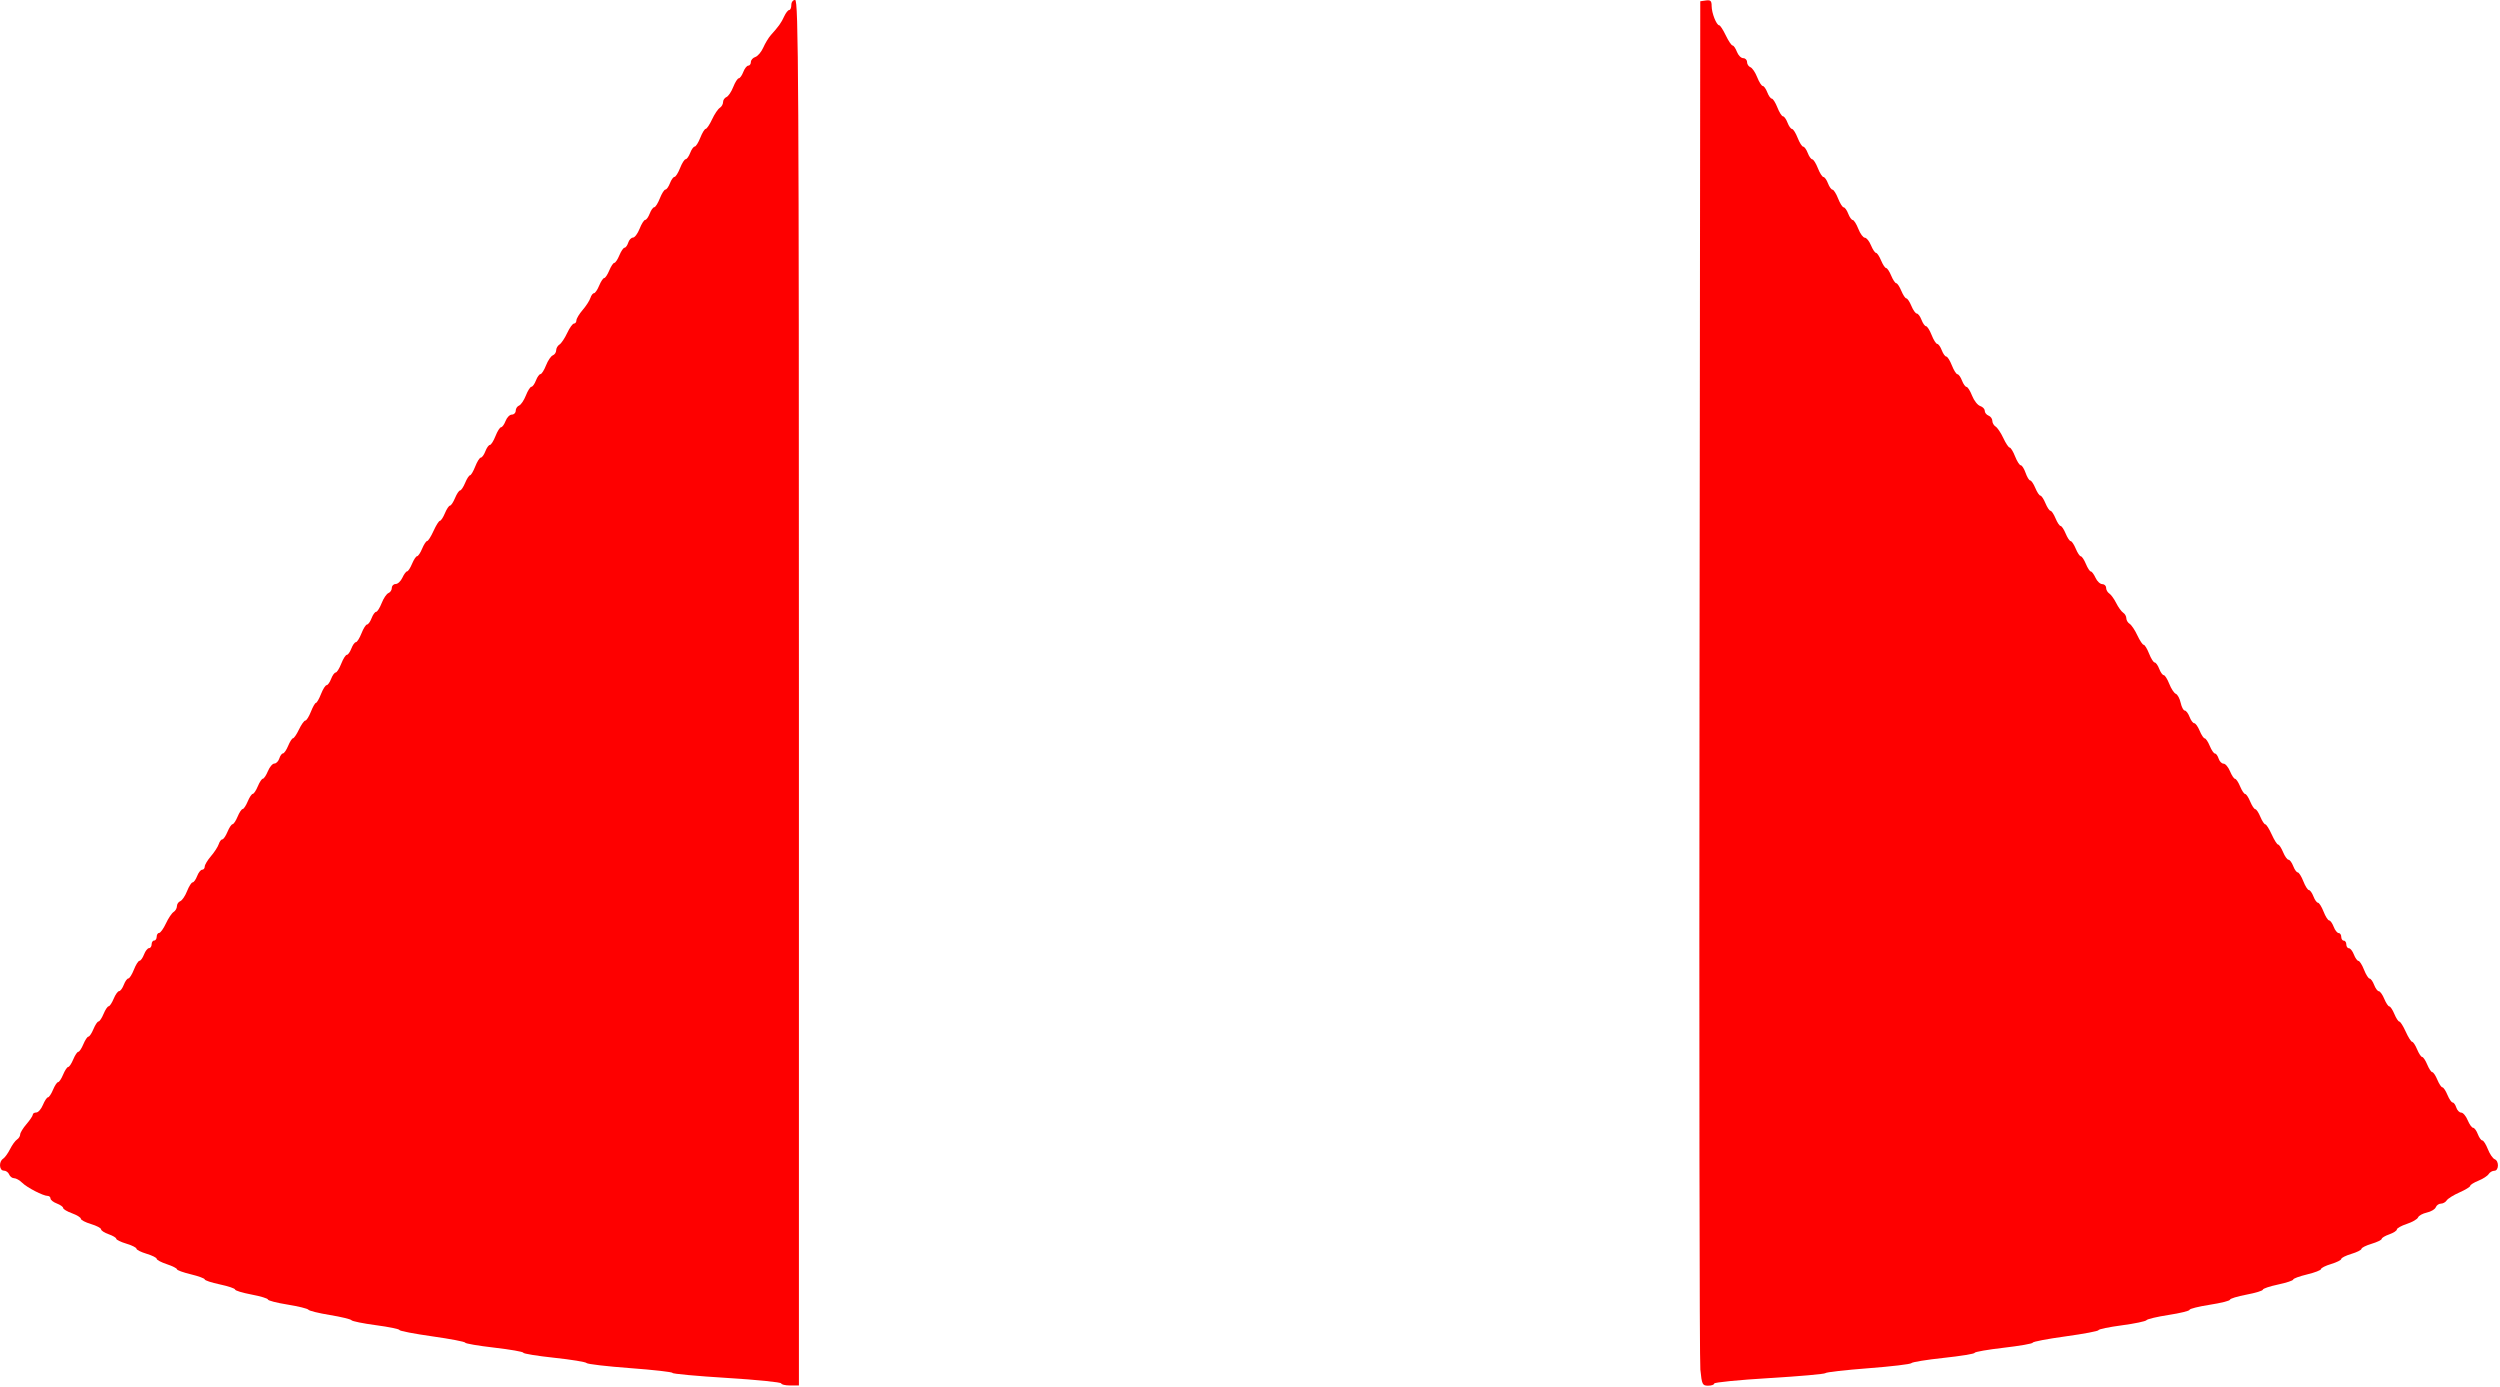 <?xml version="1.0" encoding="UTF-8" standalone="no"?>
<!-- Created with Inkscape (http://www.inkscape.org/) -->
<svg
    xmlns:inkscape="http://www.inkscape.org/namespaces/inkscape"
    xmlns:rdf="http://www.w3.org/1999/02/22-rdf-syntax-ns#"
    xmlns="http://www.w3.org/2000/svg"
    xmlns:xlink="http://www.w3.org/1999/xlink"
    xmlns:ns1="http://sozi.baierouge.fr"
    xmlns:cc="http://creativecommons.org/ns#"
    xmlns:dc="http://purl.org/dc/elements/1.1/"
    xmlns:sodipodi="http://sodipodi.sourceforge.net/DTD/sodipodi-0.dtd"
    id="svg6766"
    sodipodi:docname="Ballerina gown skirt panels b.bmp"
    viewBox="0 0 425.31 235.91"
    version="1.1"
    inkscape:version="0.48.4 r9939"
  >
  <sodipodi:namedview
      id="namedview6768"
      fit-margin-left="0"
      inkscape:zoom="0.93701397"
      borderopacity="1"
      inkscape:current-layer="svg6766"
      inkscape:cx="587.82992"
      inkscape:cy="136.3626"
      inkscape:window-maximized="1"
      showgrid="false"
      fit-margin-right="0"
      bordercolor="#666666"
      inkscape:window-x="-8"
      guidetolerance="10"
      objecttolerance="10"
      inkscape:window-y="-8"
      fit-margin-bottom="0"
      inkscape:window-width="1680"
      inkscape:pageopacity="0"
      inkscape:pageshadow="2"
      pagecolor="#ffffff"
      gridtolerance="10"
      inkscape:window-height="1000"
      fit-margin-top="0"
  />
  <g
      id="g6780"
      transform="matrix(.57 0 0 .57 -.272 -.389)"
    >
    <path
        id="path6776"
        d="m233.64 413.58c0-0.353-7.301-1.091-16.225-1.639-8.924-0.548-16.225-1.219-16.225-1.492 0-0.272-5.683-0.917-12.628-1.432-6.946-0.515-12.803-1.199-13.018-1.519-0.214-0.32-4.549-1.026-9.634-1.57-5.084-0.543-9.244-1.221-9.244-1.507s-3.905-0.969-8.678-1.519c-4.773-0.55-8.678-1.22-8.678-1.489 0-0.269-4.415-1.114-9.81-1.878-5.396-0.764-9.81-1.616-9.81-1.894 0-0.278-3.131-0.921-6.958-1.431-3.827-0.51-7.138-1.18-7.358-1.49-0.22-0.31-3.116-1.008-6.437-1.552-3.32-0.544-6.207-1.256-6.414-1.582-0.208-0.326-3.009-1.017-6.226-1.534-3.217-0.517-5.848-1.195-5.848-1.506s-2.207-0.982-4.905-1.491c-2.698-0.509-4.905-1.18-4.905-1.492 0-0.311-2.038-0.998-4.528-1.527-2.49-0.528-4.528-1.2-4.528-1.492 0-0.292-1.868-0.979-4.151-1.527-2.283-0.548-4.151-1.227-4.151-1.509 0-0.282-1.358-0.962-3.019-1.51-1.66-0.548-3.019-1.268-3.019-1.6 0-0.332-1.358-1.01-3.019-1.508-1.66-0.497-3.019-1.177-3.019-1.509 0-0.333-1.358-1.012-3.019-1.509-1.66-0.497-3.019-1.157-3.019-1.466 0-0.309-1.019-0.917-2.264-1.351-1.245-0.434-2.264-1.093-2.264-1.464 0-0.371-1.358-1.081-3.019-1.579-1.66-0.497-3.019-1.208-3.019-1.58 0-0.372-1.189-1.105-2.641-1.631-1.453-0.525-2.641-1.235-2.641-1.577 0-0.342-0.849-0.945-1.887-1.339s-1.887-1.065-1.887-1.491c0-0.425-0.373-0.773-0.829-0.773-1.359 0-6.189-2.49-7.635-3.937-0.74-0.74-1.819-1.346-2.397-1.346-0.578 0-1.247-0.509-1.486-1.132-0.239-0.623-0.954-1.132-1.59-1.132-1.389 0-1.55-2.692-0.211-3.547 0.519-0.332 1.453-1.622 2.074-2.867 0.621-1.245 1.554-2.535 2.074-2.867 0.519-0.332 0.945-1.011 0.945-1.509 0.001-0.498 0.849-1.893 1.887-3.098 1.037-1.206 1.886-2.479 1.886-2.83 0-0.35 0.468-0.637 1.04-0.637s1.462-1.019 1.978-2.264c0.516-1.245 1.195-2.264 1.509-2.264 0.314 0 0.994-1.019 1.509-2.264 0.516-1.245 1.195-2.264 1.509-2.264 0.314 0 0.994-1.019 1.509-2.264 0.516-1.245 1.195-2.264 1.509-2.264 0.314 0 0.994-1.019 1.509-2.264 0.516-1.245 1.195-2.264 1.509-2.264 0.314 0 0.994-1.019 1.509-2.264 0.516-1.245 1.195-2.264 1.509-2.264 0.314 0 0.994-1.019 1.509-2.264 0.516-1.245 1.195-2.264 1.509-2.264 0.314 0 0.994-1.019 1.509-2.264 0.516-1.245 1.195-2.264 1.509-2.264 0.314 0 0.994-1.019 1.509-2.264 0.516-1.245 1.244-2.264 1.619-2.264 0.375 0 1.004-0.849 1.399-1.887s1.002-1.887 1.35-1.887c0.348 0 1.099-1.189 1.669-2.641 0.57-1.453 1.321-2.641 1.669-2.641 0.348 0 0.955-0.849 1.35-1.887 0.395-1.038 1.065-1.887 1.491-1.887 0.425 0 0.773-0.509 0.773-1.132 0-0.623 0.34-1.132 0.755-1.132s0.755-0.509 0.755-1.132c0-0.623 0.324-1.132 0.719-1.132s1.311-1.274 2.034-2.83c0.723-1.556 1.758-3.102 2.299-3.433 0.541-0.332 0.984-1.107 0.984-1.722 0-0.615 0.452-1.291 1.003-1.503 0.552-0.212 1.464-1.56 2.027-2.995 0.563-1.435 1.309-2.61 1.657-2.61 0.348 0 0.955-0.849 1.35-1.887 0.395-1.038 1.065-1.887 1.491-1.887 0.425 0 0.774-0.424 0.774-0.943 0.001-0.519 0.84-1.919 1.865-3.111 1.025-1.192 2.067-2.805 2.314-3.584 0.247-0.779 0.725-1.417 1.062-1.417 0.337 0 1.034-1.019 1.55-2.264 0.516-1.245 1.195-2.264 1.509-2.264 0.314 0 0.994-1.019 1.509-2.264 0.516-1.245 1.195-2.264 1.509-2.264 0.314 0 0.994-1.019 1.509-2.264 0.516-1.245 1.195-2.264 1.509-2.264 0.314 0 0.994-1.019 1.509-2.264 0.516-1.245 1.195-2.264 1.509-2.264 0.314 0 0.994-1.019 1.509-2.264 0.516-1.245 1.383-2.264 1.927-2.264 0.544 0 1.205-0.679 1.469-1.509 0.263-0.83 0.755-1.509 1.091-1.509 0.337 0 1.034-1.019 1.55-2.264 0.516-1.245 1.173-2.264 1.461-2.264 0.288 0 1.09-1.189 1.783-2.641 0.693-1.453 1.541-2.641 1.885-2.641s1.092-1.189 1.662-2.641c0.57-1.453 1.249-2.641 1.509-2.641 0.26 0 0.939-1.189 1.509-2.641 0.57-1.453 1.321-2.641 1.669-2.641 0.348 0 0.955-0.849 1.35-1.887 0.395-1.038 1.002-1.887 1.35-1.887 0.348 0 1.099-1.189 1.669-2.641 0.57-1.453 1.321-2.641 1.669-2.641 0.348 0 0.955-0.849 1.35-1.887 0.395-1.038 1.002-1.887 1.35-1.887 0.348 0 1.099-1.189 1.669-2.641 0.57-1.453 1.321-2.641 1.669-2.641 0.348 0 0.955-0.849 1.35-1.887 0.395-1.038 1.002-1.887 1.35-1.887 0.348 0 1.093-1.174 1.657-2.61 0.563-1.435 1.476-2.783 2.027-2.995 0.552-0.212 1.003-0.905 1.003-1.541 0-0.636 0.517-1.156 1.148-1.156 0.631 0 1.535-0.849 2.008-1.887 0.473-1.038 1.103-1.887 1.402-1.887 0.298 0 0.964-1.019 1.48-2.264 0.516-1.245 1.195-2.264 1.509-2.264 0.314 0 0.994-1.019 1.509-2.264 0.516-1.245 1.185-2.264 1.486-2.264 0.302 0 1.161-1.358 1.91-3.019 0.749-1.66 1.608-3.019 1.91-3.019 0.302 0 0.97-1.019 1.486-2.264 0.516-1.245 1.195-2.264 1.509-2.264 0.314 0 0.994-1.019 1.509-2.264 0.516-1.245 1.195-2.264 1.509-2.264 0.314 0 0.994-1.019 1.509-2.264 0.516-1.245 1.173-2.264 1.46-2.264 0.287 0 0.989-1.189 1.559-2.641 0.57-1.453 1.321-2.641 1.669-2.641 0.348 0 0.955-0.849 1.35-1.887 0.395-1.038 1.002-1.887 1.35-1.887 0.348 0 1.099-1.189 1.669-2.641 0.57-1.453 1.321-2.641 1.669-2.641 0.348 0 0.955-0.849 1.35-1.887 0.395-1.038 1.235-1.887 1.868-1.887 0.633 0 1.151-0.52 1.151-1.156 0-0.636 0.452-1.329 1.003-1.541 0.552-0.212 1.464-1.56 2.027-2.995s1.309-2.61 1.657-2.61c0.348 0 0.955-0.849 1.35-1.887 0.395-1.038 1.002-1.887 1.35-1.887 0.348 0 1.093-1.174 1.657-2.61 0.563-1.435 1.476-2.783 2.027-2.995 0.552-0.212 1.003-0.888 1.003-1.503 0-0.615 0.443-1.39 0.984-1.722 0.541-0.332 1.576-1.877 2.299-3.433 0.723-1.556 1.639-2.83 2.034-2.83 0.396 0 0.72-0.424 0.72-0.943 0.001-0.519 0.84-1.919 1.865-3.111 1.025-1.192 2.067-2.805 2.314-3.584 0.247-0.779 0.725-1.417 1.062-1.417 0.337 0 1.034-1.019 1.55-2.264 0.516-1.245 1.195-2.264 1.509-2.264 0.314 0 0.994-1.019 1.509-2.264 0.516-1.245 1.195-2.264 1.509-2.264 0.314 0 0.994-1.019 1.509-2.264 0.516-1.245 1.213-2.264 1.55-2.264 0.337 0 0.828-0.679 1.091-1.509 0.263-0.83 0.902-1.509 1.419-1.509 0.517 0 1.407-1.189 1.977-2.641 0.57-1.453 1.321-2.641 1.669-2.641 0.348 0 0.955-0.849 1.35-1.887 0.395-1.038 1.002-1.887 1.35-1.887 0.348 0 1.099-1.189 1.669-2.641 0.57-1.453 1.321-2.641 1.669-2.641 0.348 0 0.955-0.849 1.35-1.887 0.395-1.038 1.002-1.887 1.35-1.887 0.348 0 1.099-1.189 1.669-2.641 0.57-1.453 1.321-2.641 1.669-2.641 0.348 0 0.955-0.849 1.35-1.887 0.395-1.038 1.002-1.887 1.35-1.887 0.348 0 1.099-1.189 1.669-2.641 0.57-1.453 1.297-2.641 1.615-2.641 0.318 0 1.17-1.274 1.894-2.83 0.723-1.556 1.758-3.102 2.299-3.433 0.541-0.332 0.984-1.107 0.984-1.722 0-0.615 0.452-1.291 1.003-1.503 0.552-0.212 1.464-1.56 2.027-2.995s1.309-2.61 1.657-2.61c0.348 0 0.955-0.849 1.35-1.887 0.395-1.038 1.065-1.887 1.491-1.887 0.425 0 0.773-0.486 0.773-1.081 0-0.595 0.595-1.27 1.321-1.5 0.727-0.231 1.796-1.493 2.377-2.806 0.581-1.312 1.599-2.99 2.263-3.728 2.349-2.61 3.11-3.678 3.973-5.572 0.48-1.053 1.158-1.915 1.506-1.915 0.348 0 0.633-0.679 0.633-1.509 0-0.838 0.503-1.509 1.132-1.509 1.003 0 1.132 23.478 1.132 206.77v206.77h-2.641c-1.453 0-2.641-0.289-2.641-0.642z"
        style="fill:#fe0000"
        inkscape:connector-curvature="0"
    />
    <path
        id="path6778"
        d="m507.97 409.51c-0.259-2.594-0.371-95.556-0.249-206.58l0.223-201.87 1.698-0.241c1.376-0.195 1.698 0.12 1.698 1.662 0 2.079 1.445 5.748 2.264 5.748 0.282 0 1.161 1.355 1.954 3.01 0.793 1.655 1.705 3.014 2.027 3.019 0.322 0.005 0.907 0.858 1.302 1.895 0.395 1.038 1.235 1.887 1.868 1.887 0.633 0 1.151 0.52 1.151 1.156 0 0.636 0.452 1.329 1.003 1.541 0.552 0.212 1.464 1.56 2.027 2.995 0.563 1.435 1.309 2.61 1.657 2.61 0.348 0 0.955 0.849 1.35 1.887 0.395 1.038 1.002 1.887 1.35 1.887 0.348 0 1.099 1.189 1.669 2.641 0.57 1.453 1.321 2.641 1.669 2.641 0.348 0 0.955 0.849 1.35 1.887 0.395 1.038 1.002 1.887 1.35 1.887 0.348 0 1.099 1.189 1.669 2.641 0.57 1.453 1.321 2.641 1.669 2.641 0.348 0 0.955 0.849 1.35 1.887 0.395 1.038 1.002 1.887 1.35 1.887 0.348 0 1.099 1.189 1.669 2.641 0.57 1.453 1.321 2.641 1.669 2.641 0.348 0 0.955 0.849 1.35 1.887 0.395 1.038 1.002 1.887 1.35 1.887 0.348 0 1.099 1.189 1.669 2.641 0.57 1.453 1.321 2.641 1.669 2.641 0.348 0 0.955 0.849 1.35 1.887 0.395 1.038 1.002 1.887 1.35 1.887 0.348 0 1.099 1.189 1.669 2.641 0.57 1.453 1.441 2.641 1.936 2.641 0.495 0 1.321 1.019 1.837 2.264 0.516 1.245 1.195 2.264 1.509 2.264 0.314 0 0.994 1.019 1.509 2.264 0.516 1.245 1.195 2.264 1.509 2.264 0.314 0 0.994 1.019 1.509 2.264 0.516 1.245 1.195 2.264 1.509 2.264 0.314 0 0.994 1.019 1.509 2.264 0.516 1.245 1.195 2.264 1.509 2.264 0.314 0 0.994 1.019 1.509 2.264 0.516 1.245 1.244 2.264 1.619 2.264 0.375 0 1.004 0.849 1.399 1.887 0.395 1.038 1.002 1.887 1.35 1.887 0.348 0 1.099 1.189 1.669 2.641 0.57 1.453 1.321 2.641 1.669 2.641 0.348 0 0.955 0.849 1.35 1.887 0.395 1.038 1.002 1.887 1.35 1.887 0.348 0 1.099 1.189 1.669 2.641 0.57 1.453 1.321 2.641 1.669 2.641 0.348 0 0.955 0.849 1.35 1.887 0.395 1.038 1.002 1.887 1.35 1.887 0.348 0 1.098 1.185 1.666 2.634 0.568 1.449 1.651 2.83 2.405 3.069 0.754 0.239 1.371 0.885 1.371 1.436 0 0.55 0.509 1.196 1.132 1.435 0.623 0.239 1.132 0.938 1.132 1.552 0 0.615 0.443 1.39 0.984 1.722 0.541 0.332 1.576 1.877 2.299 3.433 0.723 1.556 1.576 2.83 1.894 2.83 0.318 0 1.045 1.189 1.615 2.641 0.57 1.453 1.33 2.641 1.689 2.641 0.359 0 1.008 1.019 1.442 2.264 0.434 1.245 1.054 2.264 1.379 2.264s1.011 1.019 1.527 2.264c0.516 1.245 1.195 2.264 1.509 2.264 0.314 0 0.994 1.019 1.509 2.264 0.516 1.245 1.195 2.264 1.509 2.264 0.314 0 0.994 1.019 1.509 2.264 0.516 1.245 1.195 2.264 1.509 2.264 0.314 0 0.994 1.019 1.509 2.264 0.516 1.245 1.195 2.264 1.509 2.264 0.314 0 0.994 1.019 1.509 2.264 0.516 1.245 1.195 2.264 1.509 2.264 0.314 0 0.994 1.019 1.509 2.264 0.516 1.245 1.182 2.264 1.48 2.264 0.298 0 0.929 0.849 1.402 1.887 0.473 1.038 1.376 1.887 2.008 1.887 0.631 0 1.148 0.493 1.148 1.095 0 0.602 0.425 1.366 0.945 1.698 0.519 0.332 1.453 1.622 2.074 2.867 0.621 1.245 1.554 2.535 2.074 2.867 0.519 0.332 0.945 1.079 0.945 1.66 0 0.581 0.443 1.329 0.984 1.66 0.541 0.332 1.576 1.877 2.299 3.433 0.723 1.556 1.576 2.83 1.894 2.83 0.318 0 1.045 1.189 1.615 2.641 0.57 1.453 1.321 2.641 1.669 2.641 0.348 0 0.955 0.849 1.35 1.887 0.395 1.038 1.002 1.887 1.35 1.887 0.348 0 1.093 1.174 1.657 2.61 0.563 1.435 1.444 2.771 1.956 2.968 0.513 0.197 1.161 1.399 1.441 2.673 0.28 1.273 0.829 2.315 1.222 2.315 0.392 0 1.036 0.849 1.431 1.887s1.024 1.887 1.399 1.887c0.375 0 1.104 1.019 1.619 2.264 0.516 1.245 1.195 2.264 1.509 2.264 0.314 0 0.994 1.019 1.509 2.264 0.516 1.245 1.213 2.264 1.55 2.264 0.337 0 0.828 0.679 1.091 1.509 0.263 0.83 0.924 1.509 1.469 1.509 0.544 0 1.411 1.019 1.927 2.264 0.516 1.245 1.195 2.264 1.509 2.264 0.314 0 0.994 1.019 1.509 2.264 0.516 1.245 1.195 2.264 1.509 2.264 0.314 0 0.994 1.019 1.509 2.264 0.516 1.245 1.195 2.264 1.509 2.264 0.314 0 0.994 1.019 1.509 2.264 0.516 1.245 1.185 2.264 1.486 2.264 0.302 0 1.161 1.358 1.91 3.019 0.749 1.66 1.608 3.019 1.91 3.019 0.302 0 0.97 1.019 1.486 2.264 0.516 1.245 1.244 2.264 1.619 2.264 0.375 0 1.004 0.849 1.399 1.887s1.002 1.887 1.35 1.887c0.348 0 1.099 1.189 1.669 2.641 0.57 1.453 1.321 2.641 1.669 2.641 0.348 0 0.955 0.849 1.35 1.887 0.395 1.038 1.002 1.887 1.35 1.887 0.348 0 1.099 1.189 1.669 2.641 0.57 1.453 1.321 2.641 1.669 2.641 0.348 0 0.955 0.849 1.35 1.887 0.395 1.038 1.065 1.887 1.491 1.887 0.425 0 0.773 0.509 0.773 1.132 0 0.623 0.34 1.132 0.755 1.132 0.415 0 0.755 0.509 0.755 1.132 0 0.623 0.348 1.132 0.773 1.132s1.096 0.849 1.491 1.887 1.002 1.887 1.35 1.887c0.348 0 1.099 1.189 1.669 2.641 0.57 1.453 1.321 2.641 1.669 2.641 0.348 0 0.955 0.849 1.35 1.887 0.395 1.038 1.024 1.887 1.399 1.887 0.375 0 1.104 1.019 1.619 2.264 0.516 1.245 1.195 2.264 1.509 2.264 0.314 0 0.994 1.019 1.509 2.264 0.516 1.245 1.185 2.264 1.486 2.264 0.302 0 1.161 1.358 1.91 3.019 0.749 1.66 1.608 3.019 1.91 3.019 0.302 0 0.97 1.019 1.486 2.264 0.516 1.245 1.195 2.264 1.509 2.264 0.314 0 0.994 1.019 1.509 2.264 0.516 1.245 1.195 2.264 1.509 2.264 0.314 0 0.994 1.019 1.509 2.264 0.516 1.245 1.195 2.264 1.509 2.264 0.314 0 0.994 1.019 1.509 2.264 0.516 1.245 1.213 2.264 1.55 2.264 0.337 0 0.828 0.679 1.091 1.509 0.263 0.83 0.924 1.509 1.469 1.509 0.544 0 1.411 1.019 1.927 2.264 0.516 1.245 1.244 2.264 1.619 2.264 0.375 0 1.004 0.849 1.399 1.887 0.395 1.038 1.002 1.887 1.35 1.887 0.348 0 1.093 1.174 1.657 2.61 0.563 1.435 1.476 2.783 2.027 2.995 1.359 0.521 1.281 3.451-0.091 3.451-0.602 0-1.366 0.444-1.698 0.988-0.332 0.543-1.707 1.433-3.056 1.978s-2.453 1.237-2.453 1.539c0 0.302-1.443 1.185-3.207 1.962-1.764 0.778-3.479 1.848-3.811 2.378-0.332 0.531-1.107 0.965-1.722 0.965-0.615 0-1.306 0.489-1.535 1.086-0.229 0.597-1.43 1.308-2.669 1.58-1.238 0.272-2.416 0.923-2.618 1.448-0.201 0.524-1.706 1.395-3.345 1.936-1.639 0.541-2.979 1.286-2.979 1.656 0 0.37-1.019 1.028-2.264 1.462-1.245 0.434-2.264 1.042-2.264 1.351 0 0.309-1.358 0.968-3.019 1.466-1.66 0.497-3.019 1.177-3.019 1.509s-1.358 1.012-3.019 1.509c-1.66 0.497-3.019 1.177-3.019 1.509s-1.358 1.012-3.019 1.509c-1.66 0.497-3.019 1.176-3.019 1.508s-1.868 1.052-4.151 1.599c-2.283 0.548-4.151 1.235-4.151 1.527 0 0.292-2.038 0.963-4.528 1.492-2.49 0.528-4.528 1.216-4.528 1.527 0 0.311-2.207 0.983-4.905 1.492-2.698 0.509-4.905 1.185-4.905 1.502 0 0.317-2.717 1-6.037 1.516-3.32 0.517-6.037 1.196-6.037 1.509 0 0.314-2.802 1.001-6.226 1.528-3.424 0.527-6.406 1.231-6.625 1.566-0.22 0.334-3.531 1.025-7.358 1.534-3.827 0.51-6.958 1.156-6.958 1.438 0 0.281-4.415 1.117-9.81 1.858-5.396 0.741-9.81 1.583-9.81 1.872s-3.905 0.974-8.678 1.524c-4.773 0.55-8.678 1.233-8.678 1.519s-4.16 0.964-9.244 1.507c-5.084 0.543-9.418 1.247-9.63 1.563-0.212 0.316-5.985 1.002-12.829 1.525-6.844 0.522-12.614 1.177-12.821 1.456-0.208 0.279-7.763 0.948-16.791 1.486-9.027 0.539-16.413 1.269-16.413 1.622 0 0.353-0.822 0.642-1.827 0.642-1.687 0-1.863-0.36-2.298-4.716z"
        style="fill:#fe0000"
        inkscape:connector-curvature="0"
    />
  </g
  >
</svg
>

